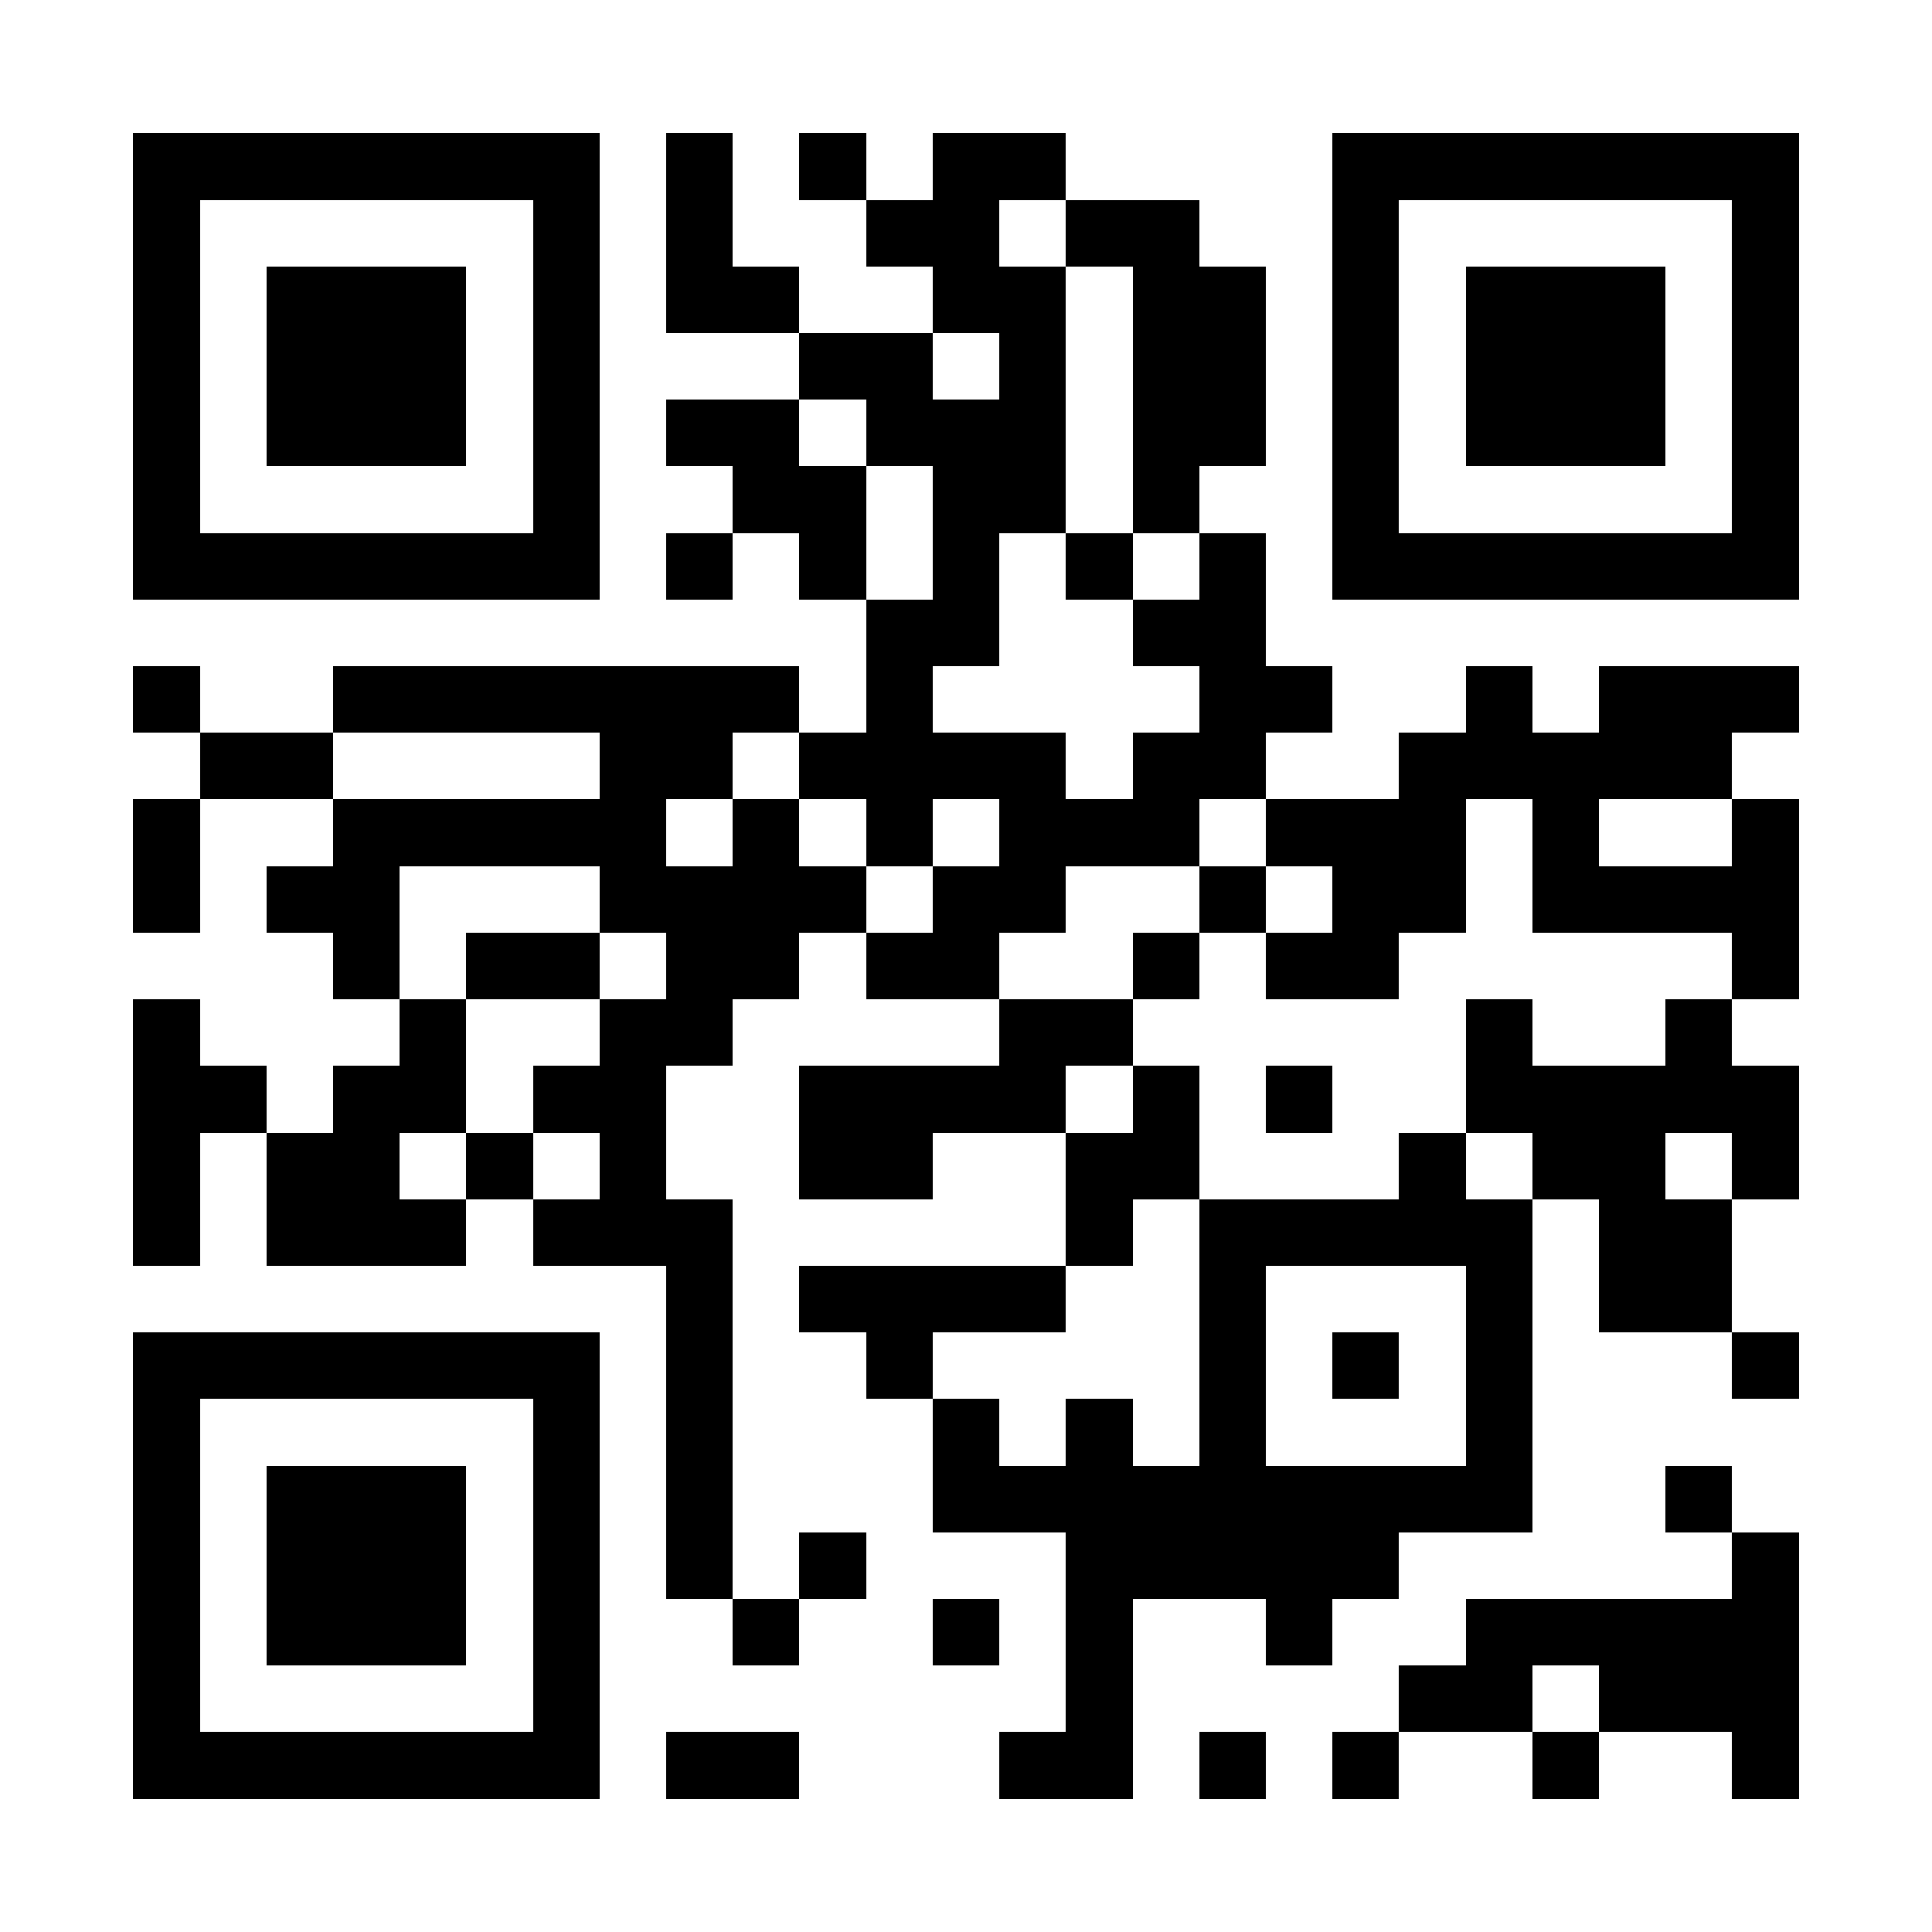 <?xml version="1.0" encoding="UTF-8"?>
<!DOCTYPE svg PUBLIC '-//W3C//DTD SVG 1.0//EN'
          'http://www.w3.org/TR/2001/REC-SVG-20010904/DTD/svg10.dtd'>
<svg fill="#fff" height="29" shape-rendering="crispEdges" style="fill: #fff;" viewBox="0 0 29 29" width="29" xmlns="http://www.w3.org/2000/svg" xmlns:xlink="http://www.w3.org/1999/xlink"
><path d="M0 0h29v29H0z"
  /><path d="M2 2.5h7m1 0h1m1 0h1m1 0h2m4 0h7M2 3.5h1m5 0h1m1 0h1m2 0h2m1 0h2m2 0h1m5 0h1M2 4.5h1m1 0h3m1 0h1m1 0h2m2 0h2m1 0h2m1 0h1m1 0h3m1 0h1M2 5.5h1m1 0h3m1 0h1m3 0h2m1 0h1m1 0h2m1 0h1m1 0h3m1 0h1M2 6.5h1m1 0h3m1 0h1m1 0h2m1 0h3m1 0h2m1 0h1m1 0h3m1 0h1M2 7.5h1m5 0h1m2 0h2m1 0h2m1 0h1m2 0h1m5 0h1M2 8.5h7m1 0h1m1 0h1m1 0h1m1 0h1m1 0h1m1 0h7M13 9.5h2m2 0h2M2 10.5h1m2 0h7m1 0h1m4 0h2m2 0h1m1 0h3M3 11.5h2m4 0h2m1 0h4m1 0h2m2 0h5M2 12.5h1m2 0h5m1 0h1m1 0h1m1 0h3m1 0h3m1 0h1m2 0h1M2 13.5h1m1 0h2m3 0h4m1 0h2m2 0h1m1 0h2m1 0h4M5 14.5h1m1 0h2m1 0h2m1 0h2m2 0h1m1 0h2m5 0h1M2 15.5h1m3 0h1m2 0h2m4 0h2m5 0h1m2 0h1M2 16.5h2m1 0h2m1 0h2m2 0h4m1 0h1m1 0h1m2 0h5M2 17.5h1m1 0h2m1 0h1m1 0h1m2 0h2m2 0h2m3 0h1m1 0h2m1 0h1M2 18.5h1m1 0h3m1 0h3m5 0h1m1 0h5m1 0h2M10 19.5h1m1 0h4m2 0h1m3 0h1m1 0h2M2 20.5h7m1 0h1m2 0h1m4 0h1m1 0h1m1 0h1m3 0h1M2 21.5h1m5 0h1m1 0h1m3 0h1m1 0h1m1 0h1m3 0h1M2 22.5h1m1 0h3m1 0h1m1 0h1m3 0h9m2 0h1M2 23.5h1m1 0h3m1 0h1m1 0h1m1 0h1m3 0h5m5 0h1M2 24.5h1m1 0h3m1 0h1m2 0h1m2 0h1m1 0h1m2 0h1m2 0h5M2 25.5h1m5 0h1m7 0h1m4 0h2m1 0h3M2 26.5h7m1 0h2m3 0h2m1 0h1m1 0h1m2 0h1m2 0h1" stroke="#000"
/></svg
>
